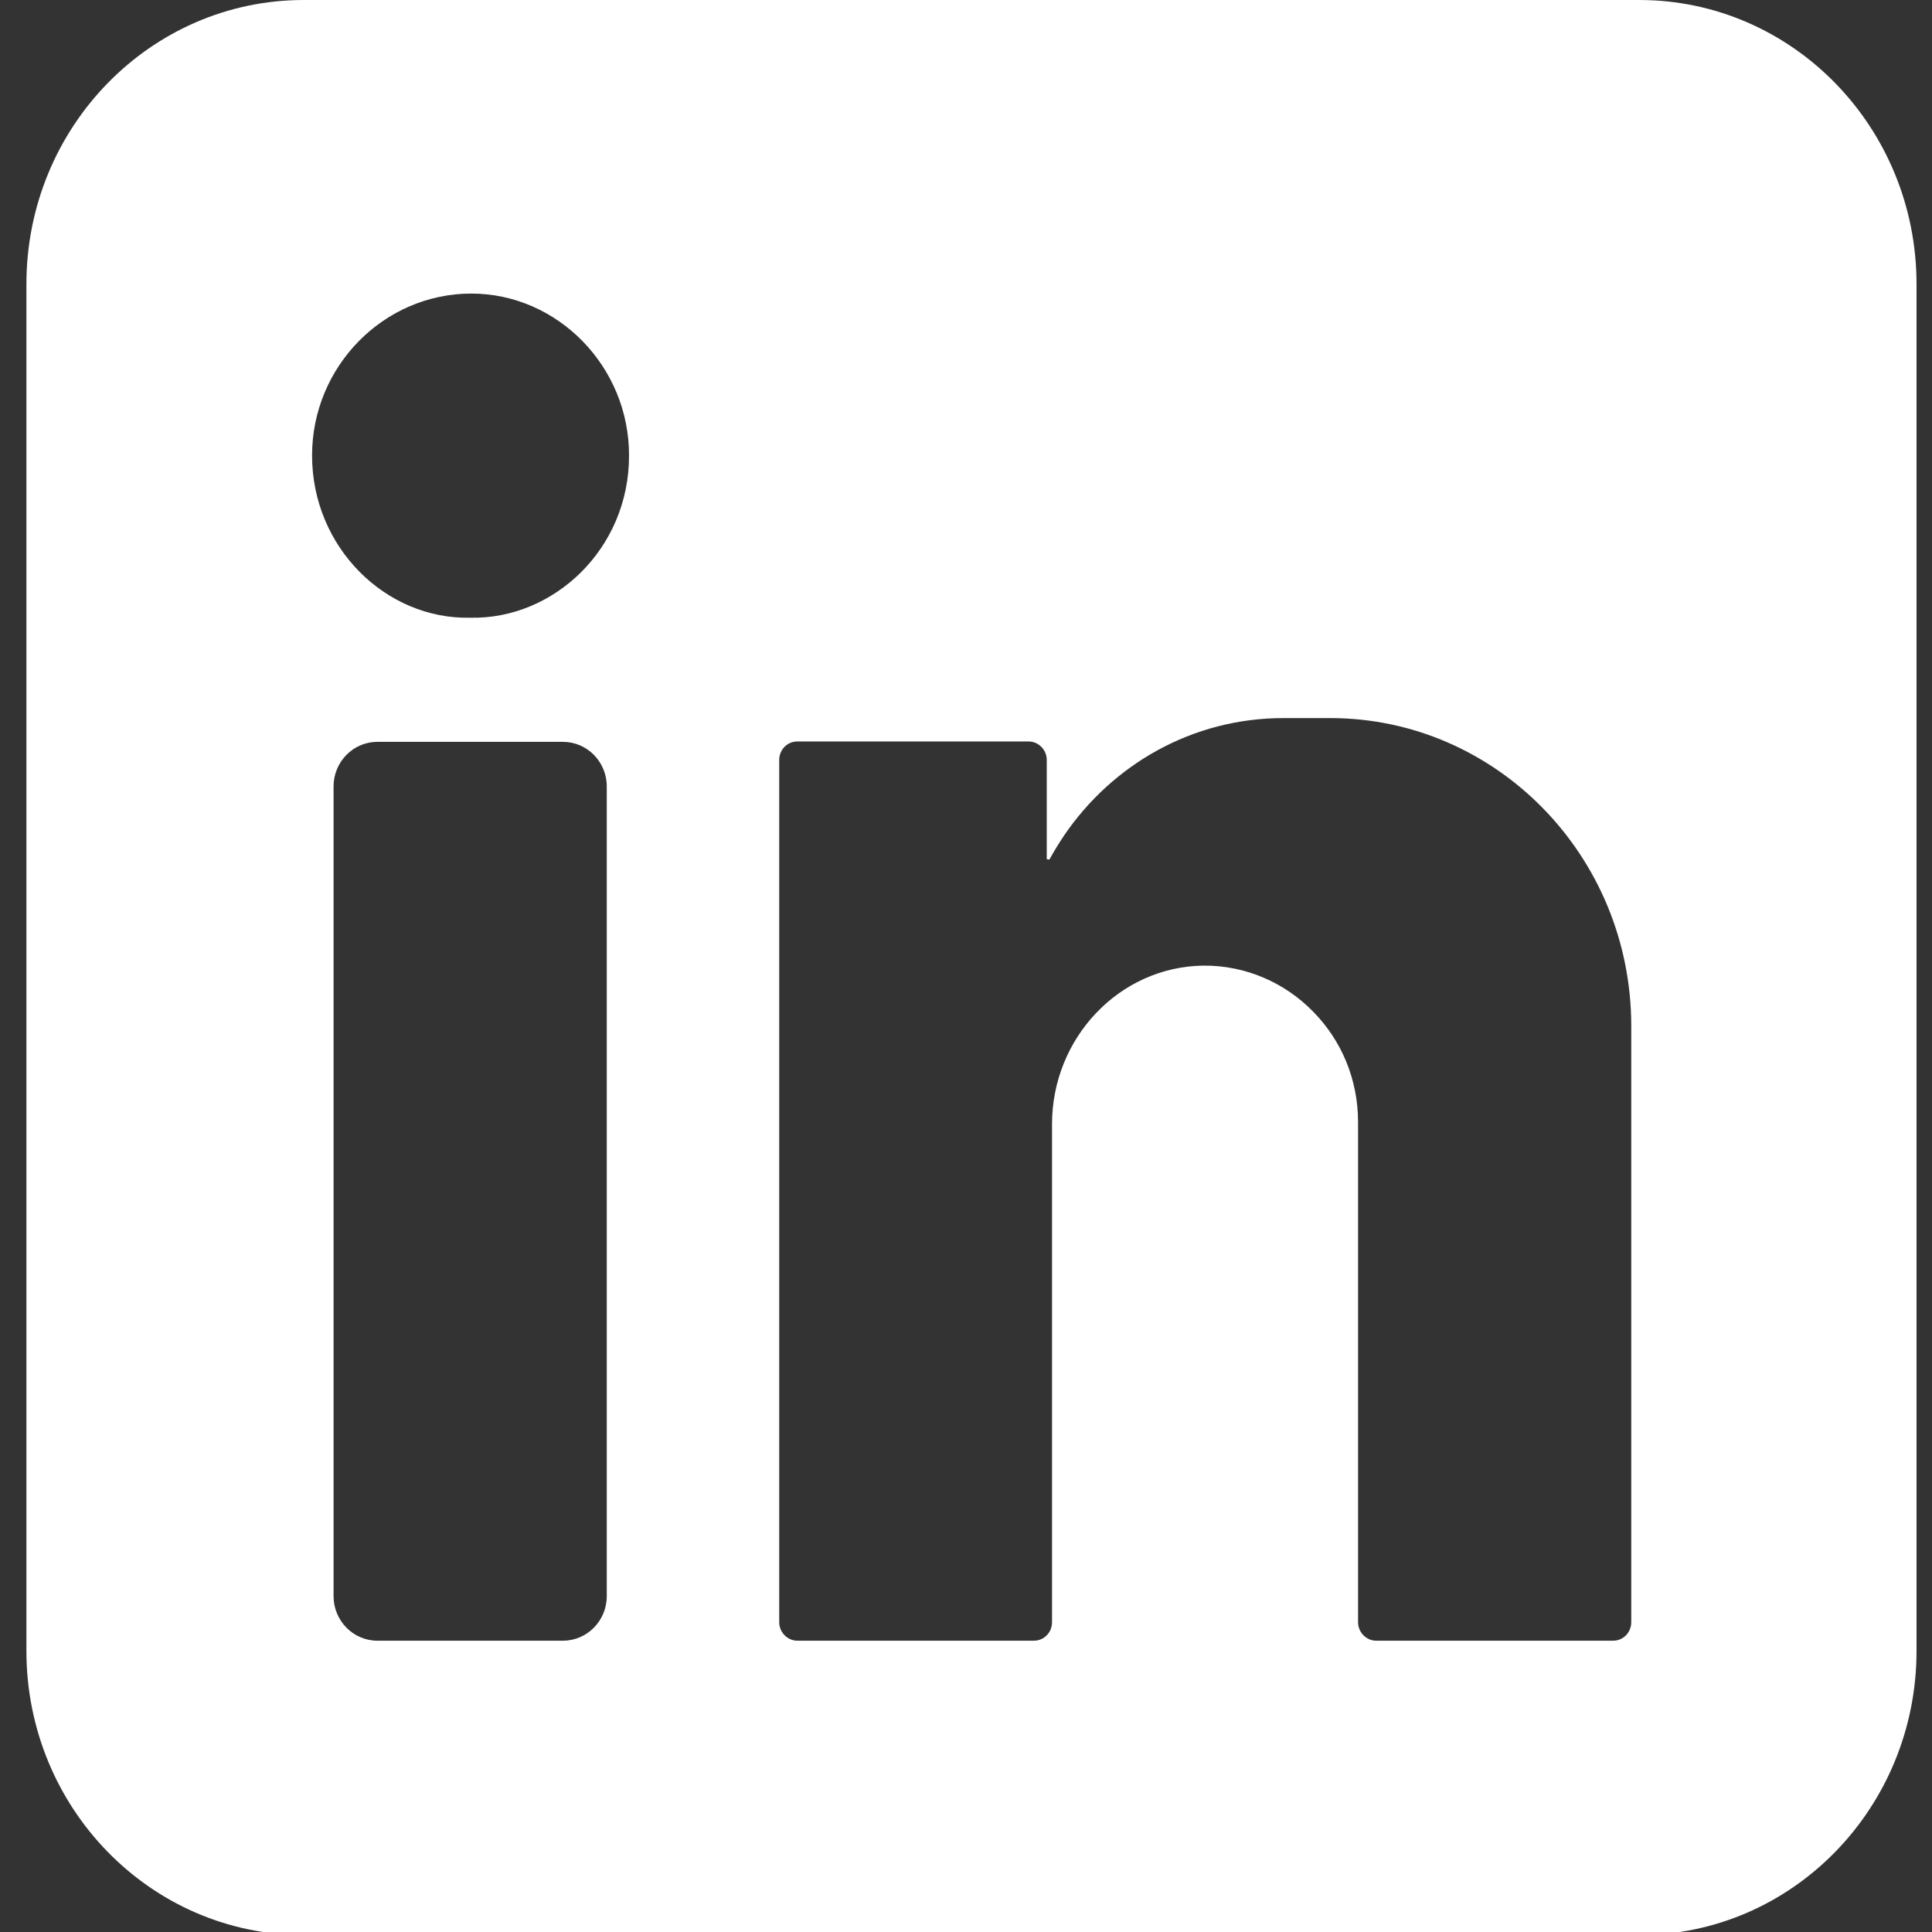 <?xml version="1.0" encoding="utf-8"?>
<!-- Generator: Adobe Illustrator 22.0.0, SVG Export Plug-In . SVG Version: 6.00 Build 0)  -->
<svg version="1.1" id="Capa_1" xmlns="http://www.w3.org/2000/svg" xmlns:xlink="http://www.w3.org/1999/xlink" x="0px" y="0px"
	 viewBox="0 0 512 512" style="enable-background:new 0 0 512 512;" xml:space="preserve">
<rect x="0" y="0" width="512" height="512" fill="#333333" stroke="none"/>
<style type="text/css">
	.st0{fill:#FFFFFF;}
</style>
<path class="st0" d="M434.4,0H80.5C39.9,0,7,33.7,7,75.3v362.2c0,41.6,32.9,75.3,73.5,75.3h353.9c40.6,0,73.5-33.7,73.5-75.3V75.3
	C507.9,33.7,475,0,434.4,0z M160.8,423c0,6.5-5.2,11.8-11.6,11.8h-49.2c-6.4,0-11.6-5.3-11.6-11.8V208.4c0-6.5,5.2-11.8,11.6-11.8
	h49.2c6.4,0,11.6,5.3,11.6,11.8V423z M124.6,163.7c-22.3,0.5-41.9-18.6-41.9-43c0-23.6,19-42.9,42.2-42.9c22.9,0,41.9,19.4,41.8,43
	C166.7,145.6,146.6,164.2,124.6,163.7z M432.3,271.9v158c0,2.7-2.1,4.9-4.8,4.9l-62.8,0c-2.6,0-4.8-2.2-4.8-4.9V297.4
	c0-11.5-4.5-21.8-11.9-29.3c-7.4-7.6-17.8-12.3-29.1-12.2c-22.3,0.3-40.1,19.2-40.1,42v132c0,2.7-2.1,4.9-4.8,4.9l-62.7,0
	c-2.6,0-4.8-2.2-4.8-4.9V201.4c0-2.7,2.1-4.9,4.8-4.9h61.3c2.6,0,4.8,2.2,4.8,4.9v26.3c0,0,0.2,0,0.7,0.1c1.2-2.2,2.5-4.3,3.9-6.4
	c12.8-18.8,34-31.1,58.1-31.1h12.6C396.6,190.4,432.3,226.9,432.3,271.9L432.3,271.9z"/>
</svg>
